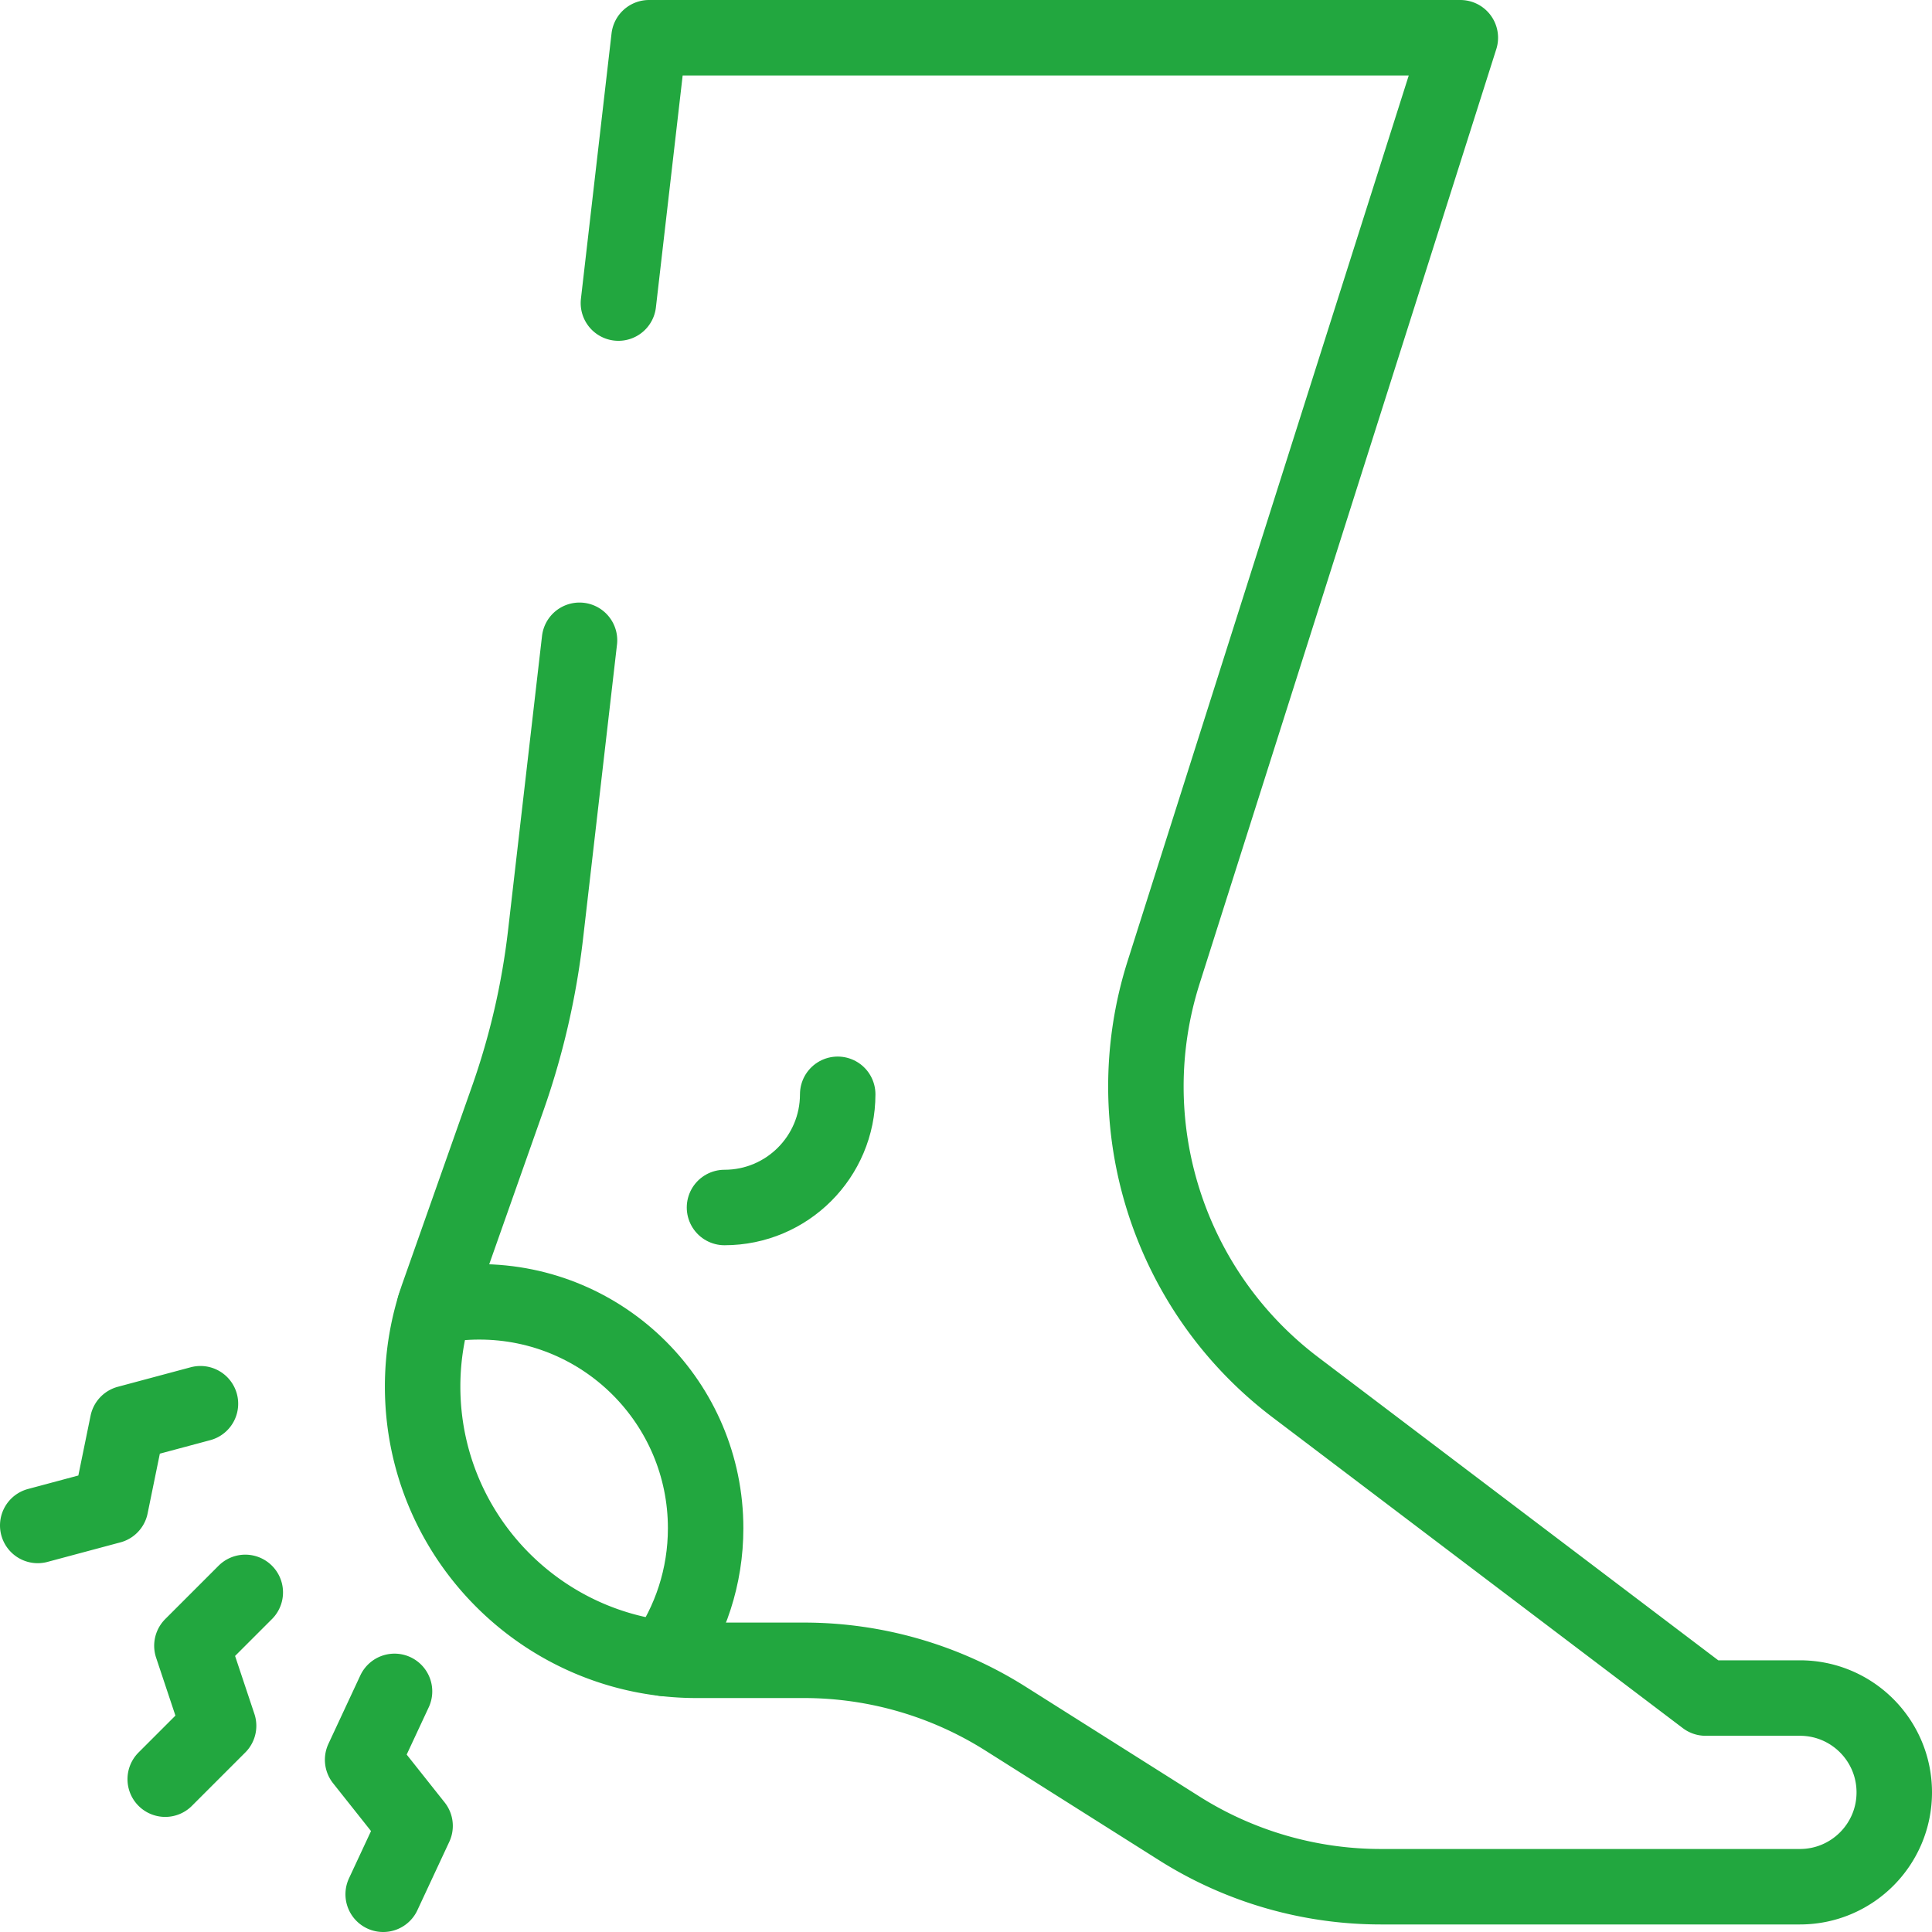<?xml version="1.0" encoding="UTF-8"?>
<svg xmlns="http://www.w3.org/2000/svg" xmlns:xlink="http://www.w3.org/1999/xlink" version="1.1" width="512" height="512" x="0" y="0" viewBox="0 0 512 512" style="enable-background:new 0 0 512 512" xml:space="preserve" class="">
  <g>
    <path d="m153.575 169.683-8.992 77.929a199.993 199.993 0 0 1-10.084 43.639l-18.362 52.026A72.576 72.576 0 0 0 112 367.43v0c0 40.079 32.491 72.57 72.569 72.57h28.495a99.995 99.995 0 0 1 53.399 15.451l46.072 29.098a100.001 100.001 0 0 0 53.4 15.451H477c13.807 0 25-11.193 25-25s-11.193-25-25-25h-25l-108.703-82.35c-33.747-25.566-47.737-69.614-34.927-109.967L387 10H172l-8.113 70.317M65 422l-14.142 14.142 7.071 21.213-14.142 14.142M53.12 372l-19.319 5.176-4.482 21.907L10 404.259M104.552 448.232 96.1 466.358l13.9 17.516L101.548 502" style="stroke-width:20;stroke-linecap:round;stroke-linejoin:round;stroke-miterlimit:10;" fill="none" stroke="#22a73f" stroke-width="20" stroke-linecap="round" stroke-linejoin="round" stroke-miterlimit="10" data-original="#000000" opacity="1"></path>
    <path d="M222 290c0 16.569-13.431 30-30 30M176.086 439.509C182.961 429.748 187 417.846 187 405c0-33.137-26.863-60-60-60-4.044 0-7.994.403-11.814 1.166" style="stroke-width:20;stroke-linecap:round;stroke-linejoin:round;stroke-miterlimit:10;" fill="none" stroke="#22a73f" stroke-width="20" stroke-linecap="round" stroke-linejoin="round" stroke-miterlimit="10" data-original="#000000" opacity="1"></path>
  </g>
</svg>
